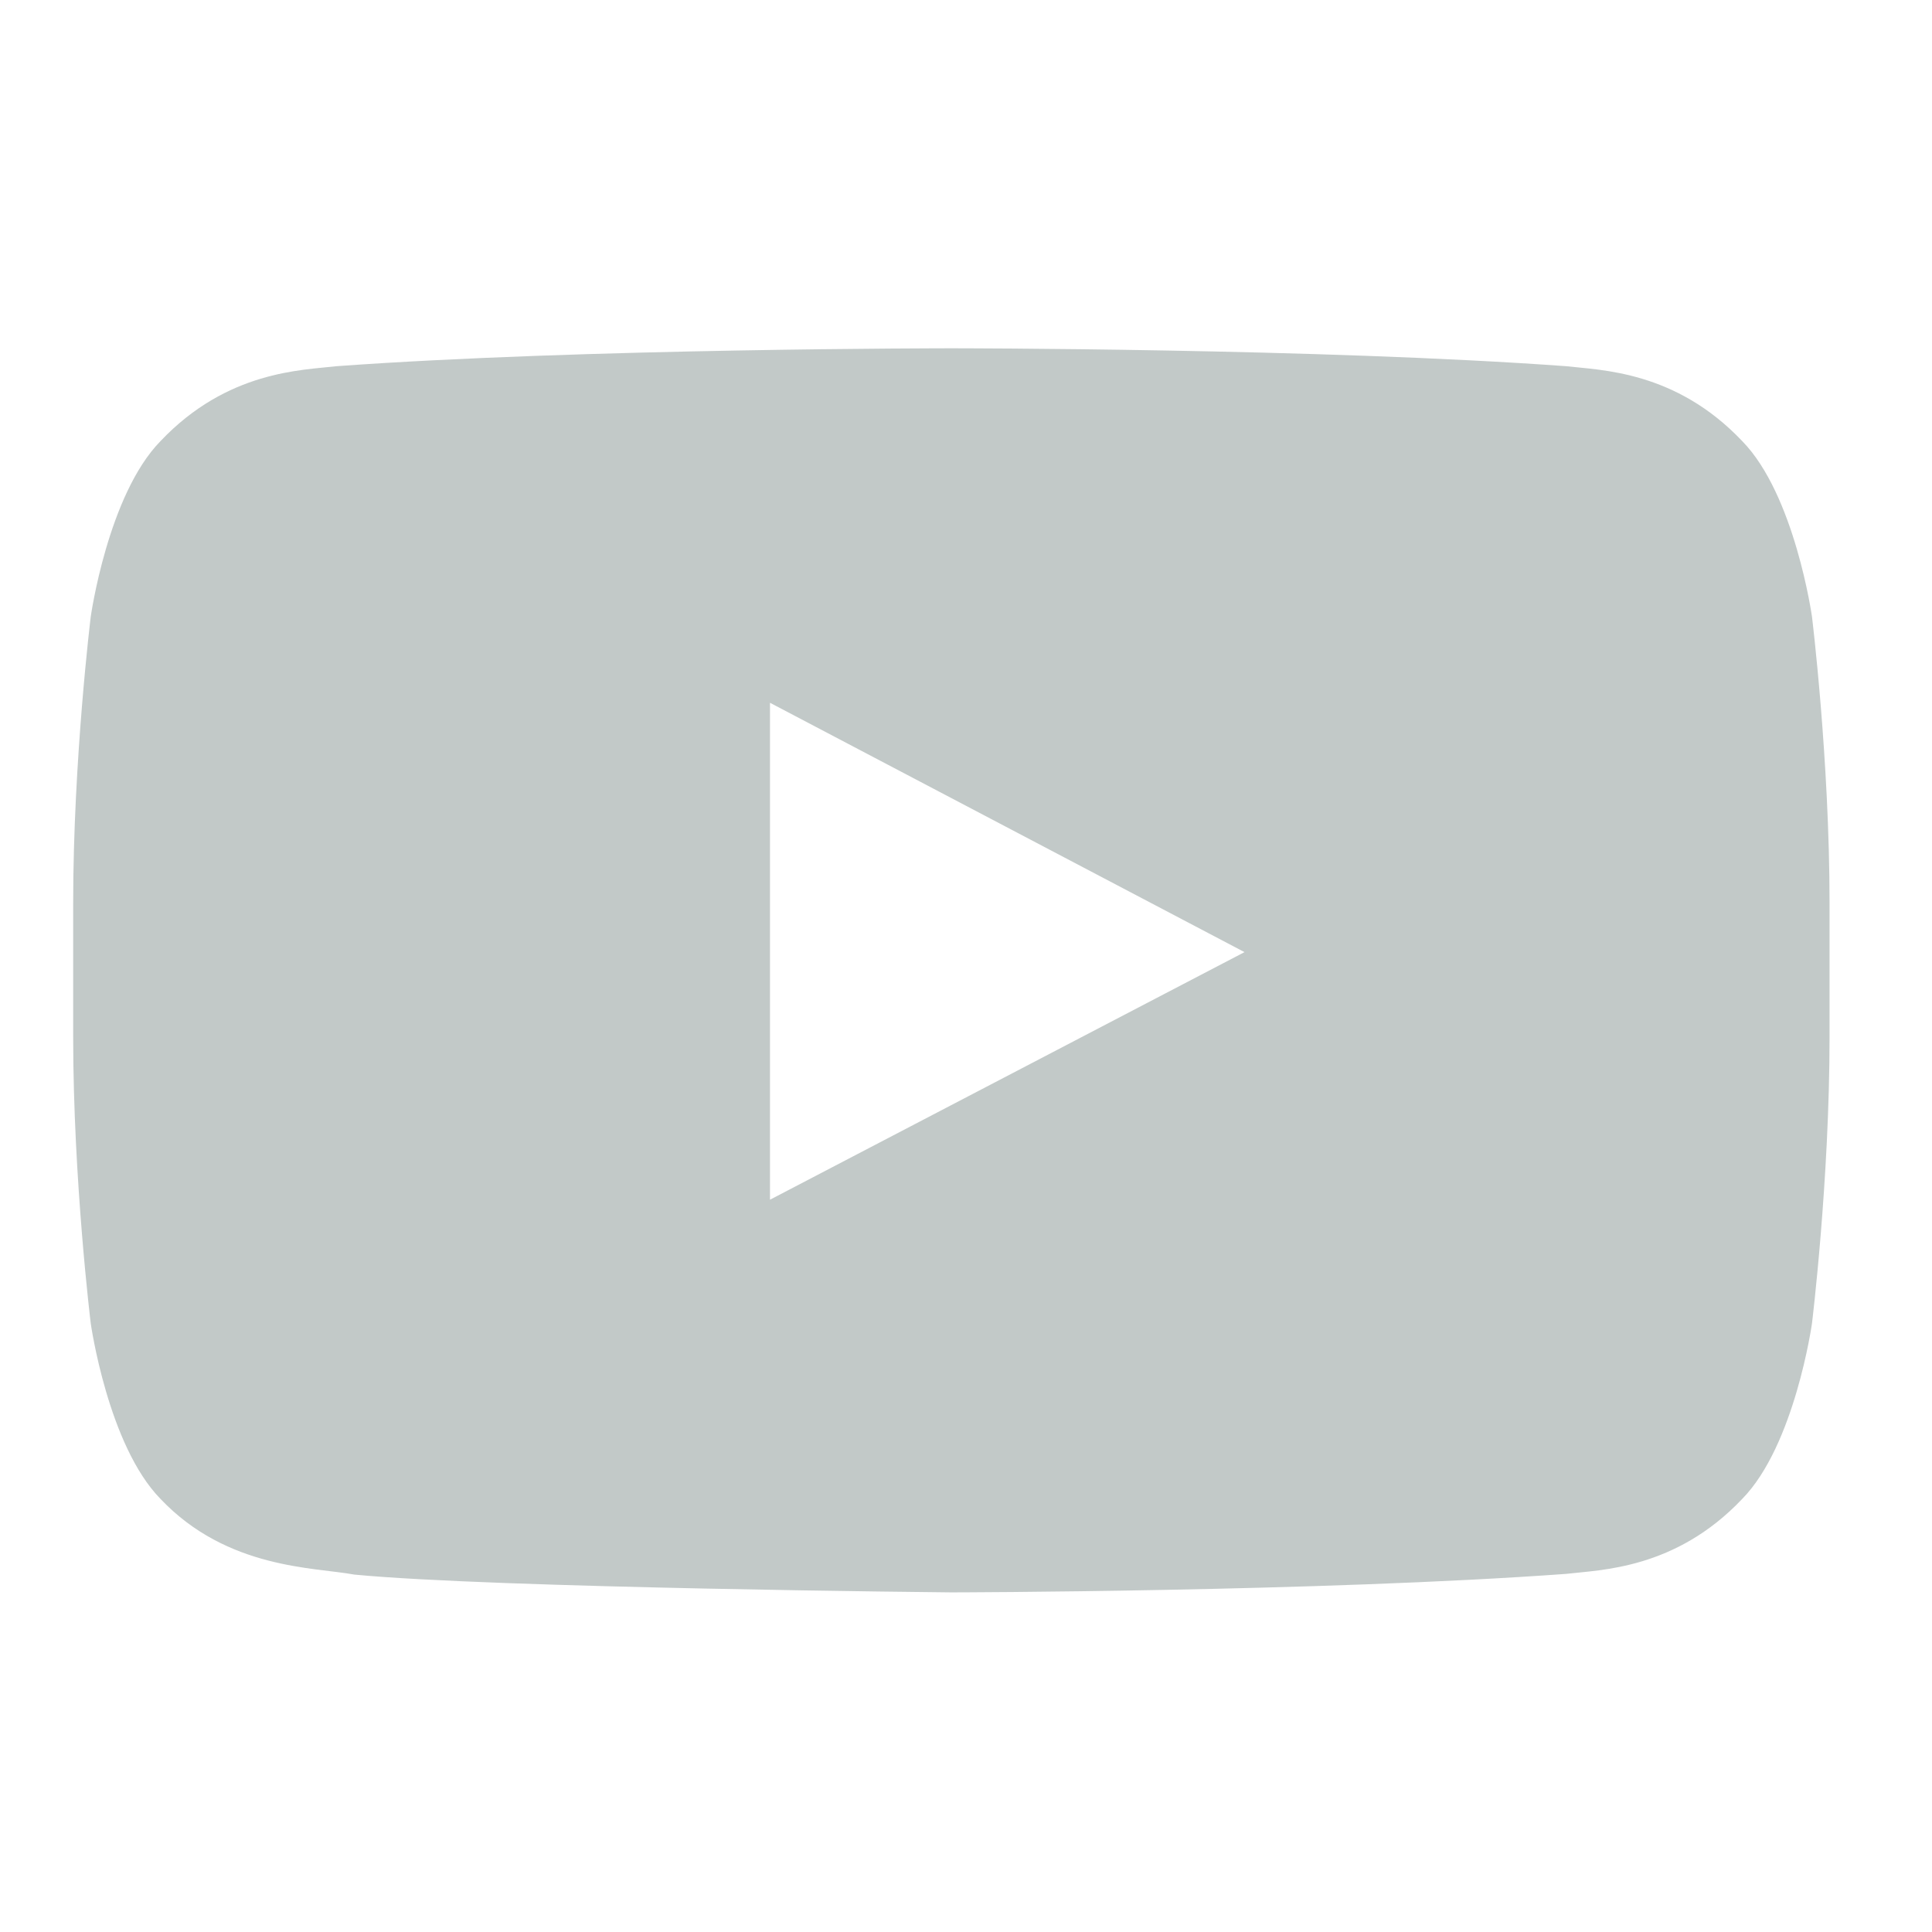 <svg width="33" height="33" viewBox="0 0 33 33" fill="#c2c9c8" xmlns="http://www.w3.org/2000/svg">
<path fillRule="evenodd" clip-rule="evenodd" d="M13.152 20.492L13.152 12.004L21.257 16.263L13.152 20.492ZM30.95 10.533C30.95 10.533 30.657 8.451 29.758 7.534C28.617 6.33 27.338 6.324 26.752 6.255C22.554 5.949 16.257 5.949 16.257 5.949H16.243C16.243 5.949 9.946 5.949 5.748 6.255C5.161 6.324 3.883 6.33 2.742 7.534C1.843 8.451 1.55 10.533 1.55 10.533C1.55 10.533 1.25 12.978 1.25 15.422V17.715C1.25 20.16 1.55 22.605 1.55 22.605C1.55 22.605 1.843 24.686 2.742 25.603C3.883 26.807 5.383 26.769 6.05 26.895C8.45 27.127 16.25 27.199 16.25 27.199C16.25 27.199 22.554 27.189 26.752 26.883C27.338 26.813 28.617 26.807 29.758 25.603C30.657 24.686 30.95 22.605 30.95 22.605C30.95 22.605 31.25 20.16 31.25 17.715V15.422C31.25 12.978 30.95 10.533 30.95 10.533Z" fill="#c2c9c8"></path>
</svg>